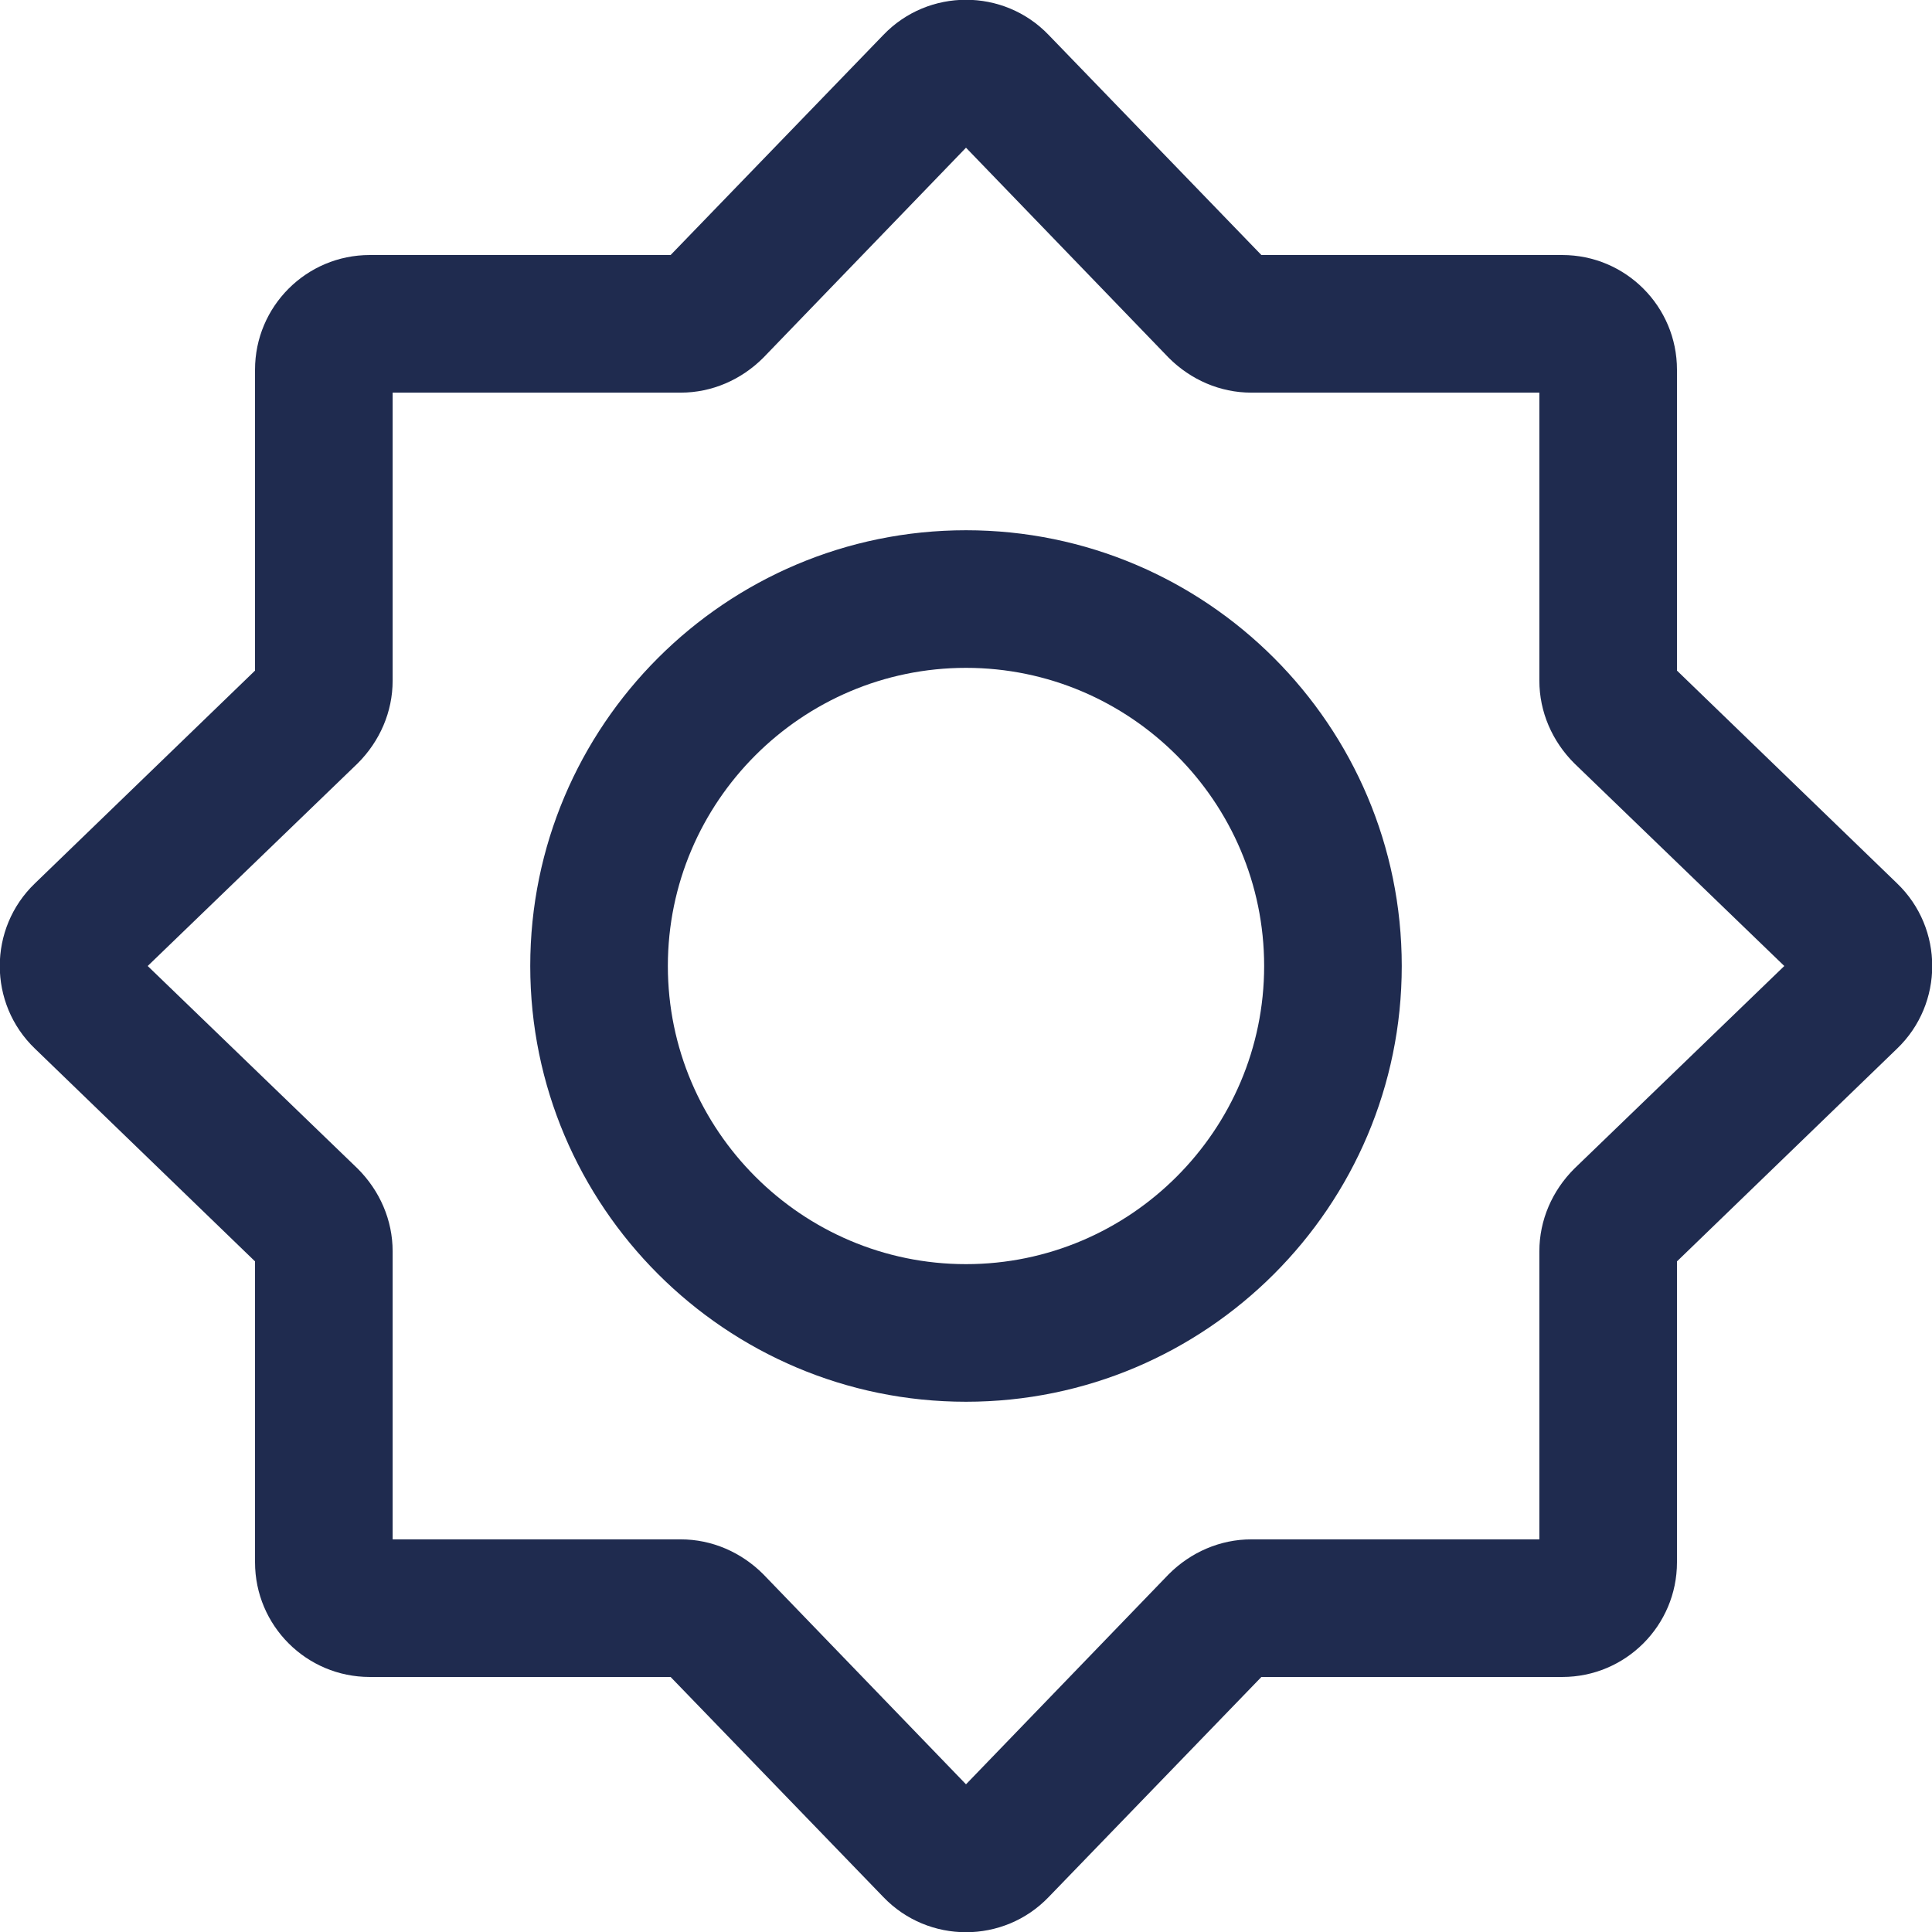 <?xml version="1.0" encoding="UTF-8"?>
<svg xmlns="http://www.w3.org/2000/svg" id="Layer_1" data-name="Layer 1" viewBox="0 0 21.06 21.06">
  <defs>
    <style>
      .cls-1 {
        fill: #1f2b4f;
        fill-rule: evenodd;
        stroke-width: 0px;
      }
    </style>
  </defs>
  <path class="cls-1" d="m10.53,1.61l-2.21,2.29c-.24.24-.56.38-.9.38h-3.14v3.14c0,.34-.14.66-.38.9l-2.29,2.21,2.29,2.21c.24.24.38.56.38.9v3.14h3.14c.34,0,.66.14.9.38l2.21,2.29,2.21-2.29c.24-.24.56-.38.9-.38h3.14v-3.14c0-.34.14-.66.38-.9l2.29-2.21-2.29-2.21c-.24-.24-.38-.56-.38-.9v-3.14h-3.14c-.34,0-.66-.14-.9-.38l-2.21-2.29Zm-.9-1.23c.49-.51,1.31-.51,1.8,0l2.32,2.4h3.28c.69,0,1.25.56,1.25,1.25v3.28l2.4,2.32c.51.49.51,1.31,0,1.8l-2.4,2.32v3.28c0,.69-.56,1.25-1.25,1.25h-3.28l-2.32,2.4c-.49.51-1.31.51-1.8,0l-2.32-2.4h-3.28c-.69,0-1.25-.56-1.25-1.25v-3.28L.38,11.43c-.51-.49-.51-1.31,0-1.8l2.4-2.32v-3.28c0-.69.56-1.25,1.25-1.25h3.28L9.63.38Z"></path>
  <path class="cls-1" d="m5.78,10.53c0-2.62,2.13-4.75,4.75-4.75s4.75,2.13,4.75,4.75-2.13,4.75-4.75,4.75-4.75-2.13-4.75-4.75Zm4.75-3.25c-1.79,0-3.25,1.46-3.25,3.25s1.46,3.25,3.25,3.25,3.25-1.46,3.25-3.25-1.46-3.25-3.25-3.25Z"></path>
</svg>
